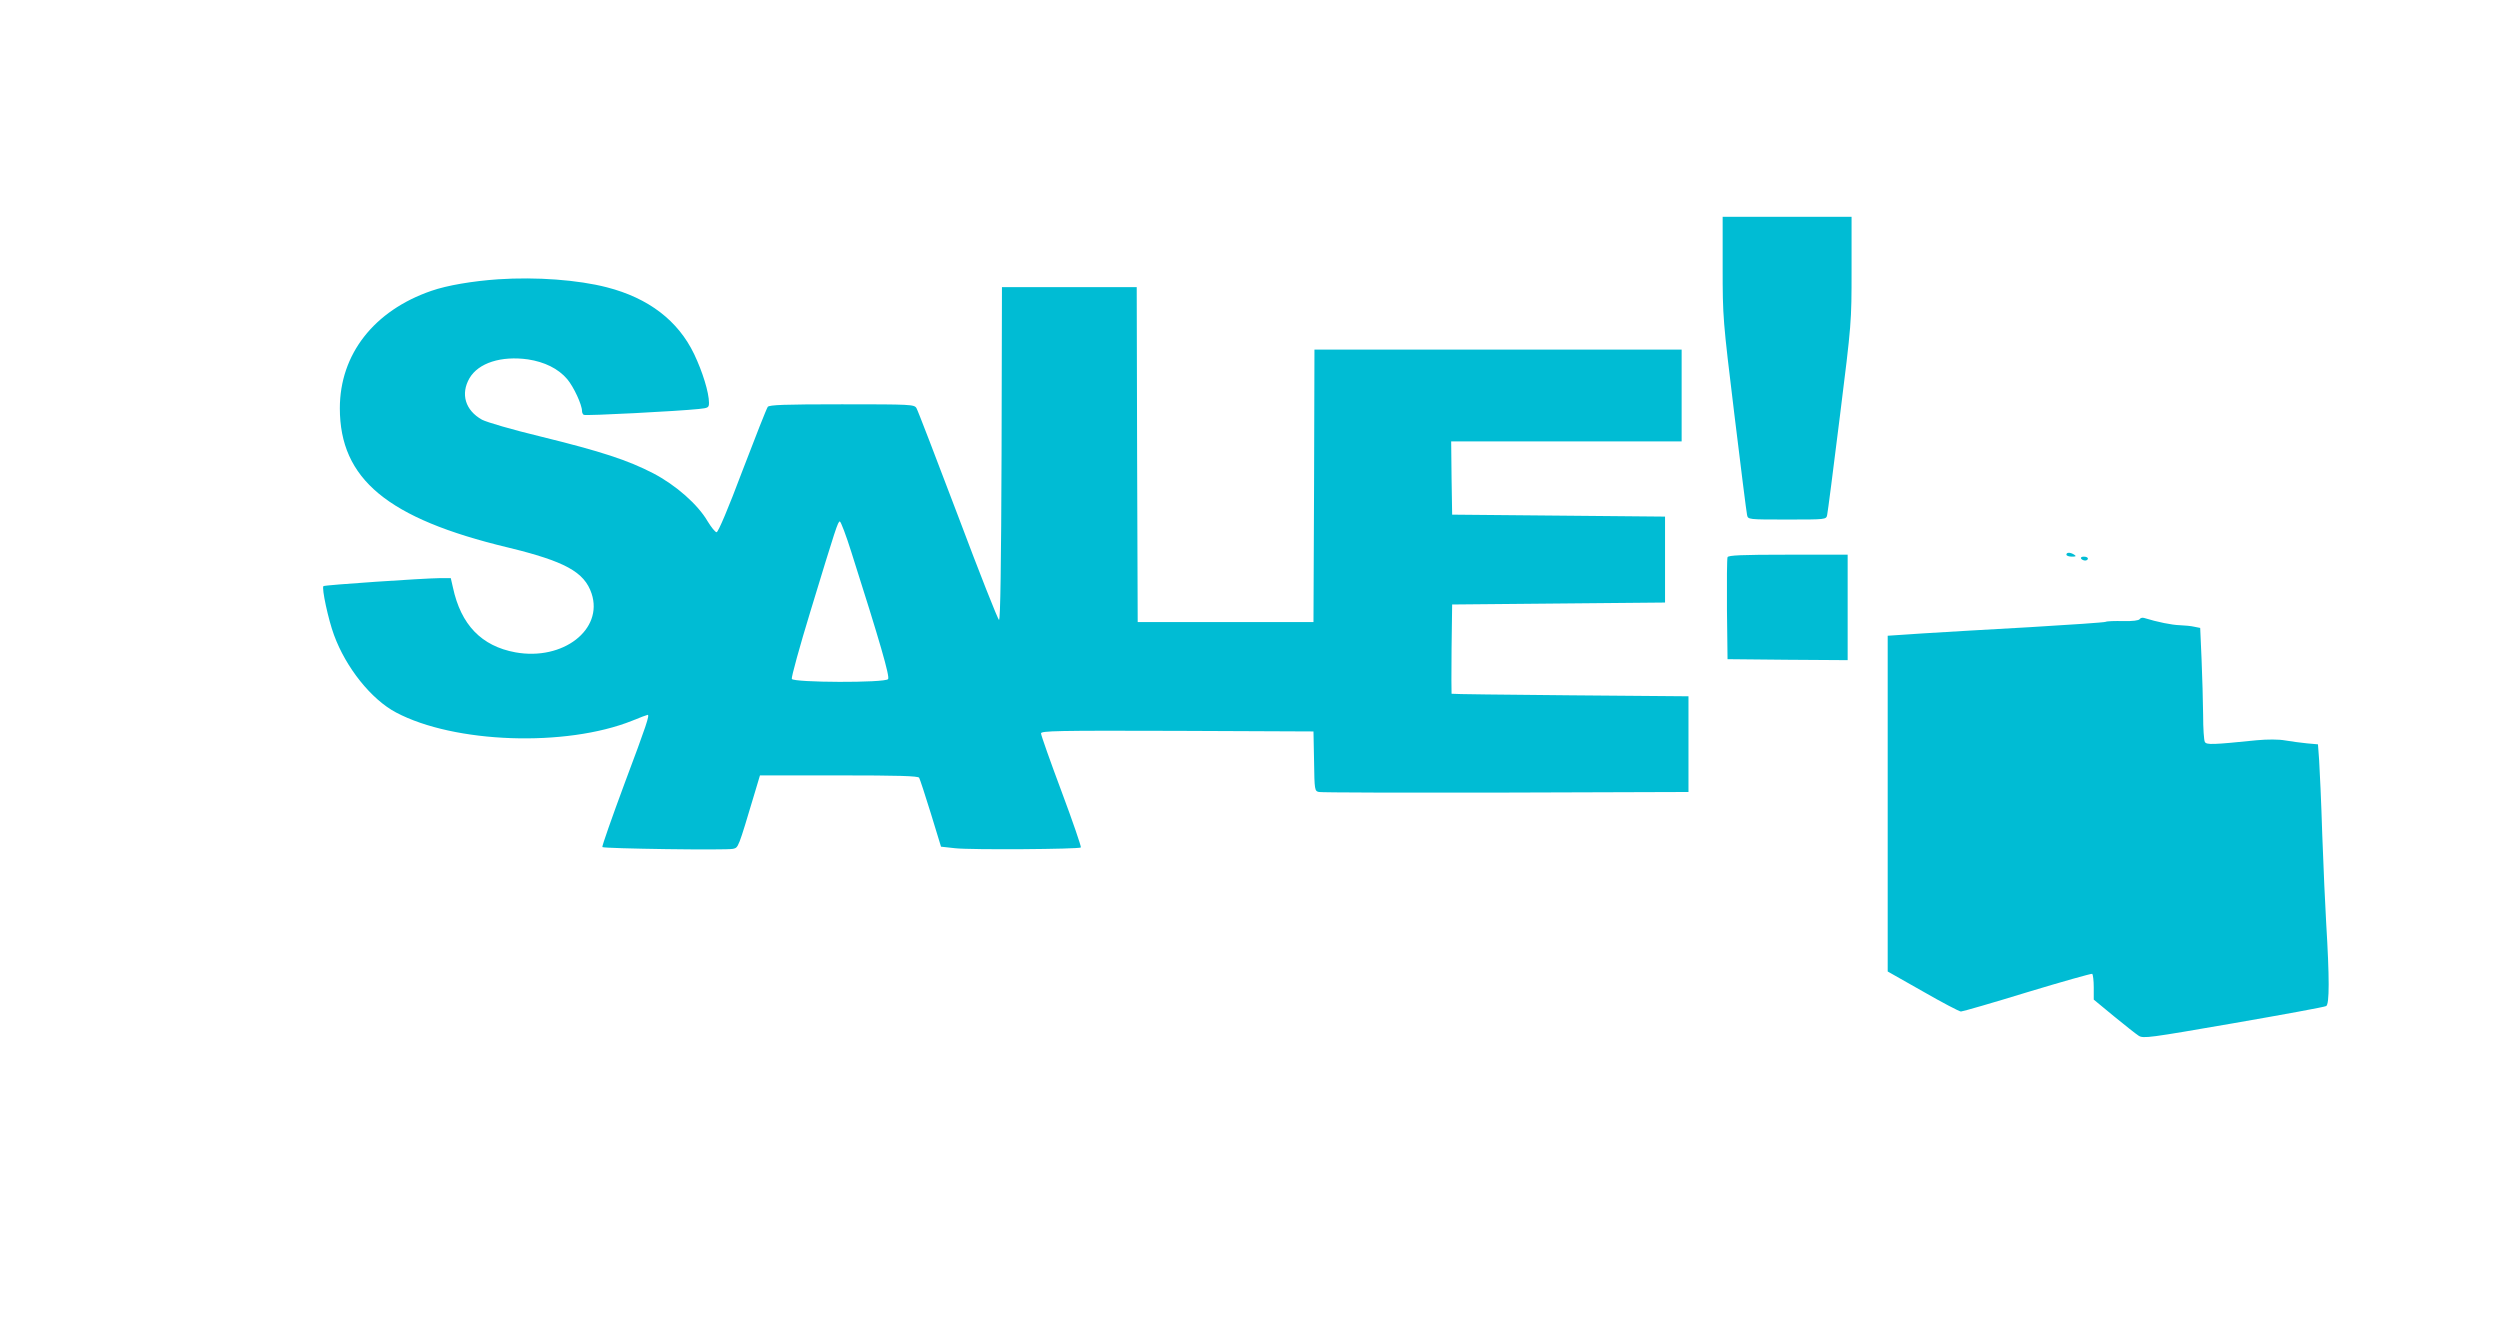 <?xml version="1.0" standalone="no"?>
<!DOCTYPE svg PUBLIC "-//W3C//DTD SVG 20010904//EN"
 "http://www.w3.org/TR/2001/REC-SVG-20010904/DTD/svg10.dtd">
<svg version="1.0" xmlns="http://www.w3.org/2000/svg"
 width="1280pt" height="685pt" viewBox="0 0 1280 685"
 preserveAspectRatio="xMidYMid meet">
<g transform="translate(0,685) scale(0.1,-0.1)"
fill="#00bcd4" stroke="none">
<path d="M8820 5481 c0 -256 1 -267 60 -753 33 -271 62 -503 65 -515 5 -23 6
-23 205 -23 199 0 200 0 205 23 3 12 32 239 65 504 60 481 60 482 60 752 l0
271 -330 0 -330 0 0 -259z"/>
<path d="M2550 5420 c-130 -9 -261 -31 -341 -59 -294 -101 -469 -325 -469
-601 0 -363 244 -565 860 -713 292 -71 392 -125 429 -236 61 -184 -146 -345
-390 -301 -174 32 -279 141 -320 332 l-11 48 -56 0 c-85 -1 -591 -35 -596 -41
-10 -9 25 -172 54 -250 61 -167 191 -330 318 -397 298 -158 869 -178 1209 -42
41 17 76 30 79 30 11 0 -5 -50 -117 -348 -66 -178 -118 -326 -115 -329 8 -8
639 -17 669 -9 28 7 25 -2 112 289 l26 87 404 0 c305 0 406 -3 411 -12 4 -7
31 -89 60 -183 l52 -170 73 -8 c81 -9 634 -5 643 4 3 3 -41 132 -99 287 -58
155 -105 288 -105 297 0 13 76 15 698 13 l697 -3 3 -152 c2 -149 3 -153 25
-158 12 -3 443 -4 957 -3 l935 3 0 245 0 245 -605 5 c-333 3 -606 6 -608 8 -1
1 -1 104 0 230 l3 227 545 5 545 5 0 220 0 220 -545 5 -545 5 -3 188 -2 187
590 0 590 0 0 235 0 235 -940 0 -940 0 -2 -697 -3 -698 -450 0 -450 0 -3 858
-2 857 -345 0 -345 0 -2 -852 c-2 -561 -6 -853 -13 -852 -5 0 -100 240 -210
533 -111 292 -206 541 -213 552 -12 18 -26 19 -381 19 -296 0 -371 -3 -380
-13 -6 -8 -64 -155 -130 -328 -72 -192 -124 -314 -132 -314 -7 0 -27 25 -46
56 -50 86 -162 185 -279 246 -130 67 -263 111 -576 188 -145 35 -275 73 -300
86 -86 48 -111 132 -64 213 46 78 162 115 299 96 85 -13 155 -47 201 -101 33
-39 76 -131 76 -164 0 -8 4 -16 9 -19 9 -6 486 19 589 30 48 5 52 7 52 32 0
52 -33 159 -76 249 -82 171 -233 287 -447 342 -147 38 -360 54 -557 41z m1809
-1397 c146 -458 198 -638 188 -650 -15 -20 -486 -18 -493 1 -3 8 40 165 96
348 130 427 140 458 150 458 5 0 32 -71 59 -157z"/>
<path d="M10580 4010 c0 -5 12 -10 28 -10 21 0 24 2 12 10 -20 13 -40 13 -40
0z"/>
<path d="M8845 3997 c-3 -7 -4 -127 -3 -267 l3 -255 308 -3 307 -2 0 270 0
270 -305 0 c-238 0 -307 -3 -310 -13z"/>
<path d="M10655 3990 c3 -5 13 -10 21 -10 8 0 14 5 14 10 0 6 -9 10 -21 10
-11 0 -17 -4 -14 -10z"/>
<path d="M10955 3680 c-4 -7 -37 -11 -83 -10 -43 1 -84 0 -92 -4 -8 -3 -181
-15 -385 -27 -203 -11 -451 -26 -550 -32 l-180 -12 0 -859 0 -860 180 -102
c99 -57 187 -103 195 -103 8 0 161 44 340 99 178 54 328 96 332 94 4 -3 8 -34
8 -69 l0 -63 103 -85 c56 -46 113 -91 127 -100 24 -15 52 -11 485 64 253 44
467 83 475 88 17 9 17 146 0 426 -5 83 -14 285 -20 450 -5 165 -13 337 -16
382 l-6 82 -56 5 c-32 3 -82 10 -112 15 -33 6 -91 6 -145 1 -227 -23 -257 -24
-266 -9 -5 8 -9 70 -9 139 -1 69 -4 197 -8 285 l-7 160 -30 6 c-16 4 -50 7
-75 8 -39 1 -114 16 -182 37 -9 3 -19 0 -23 -6z"/>
</g>
</svg>
